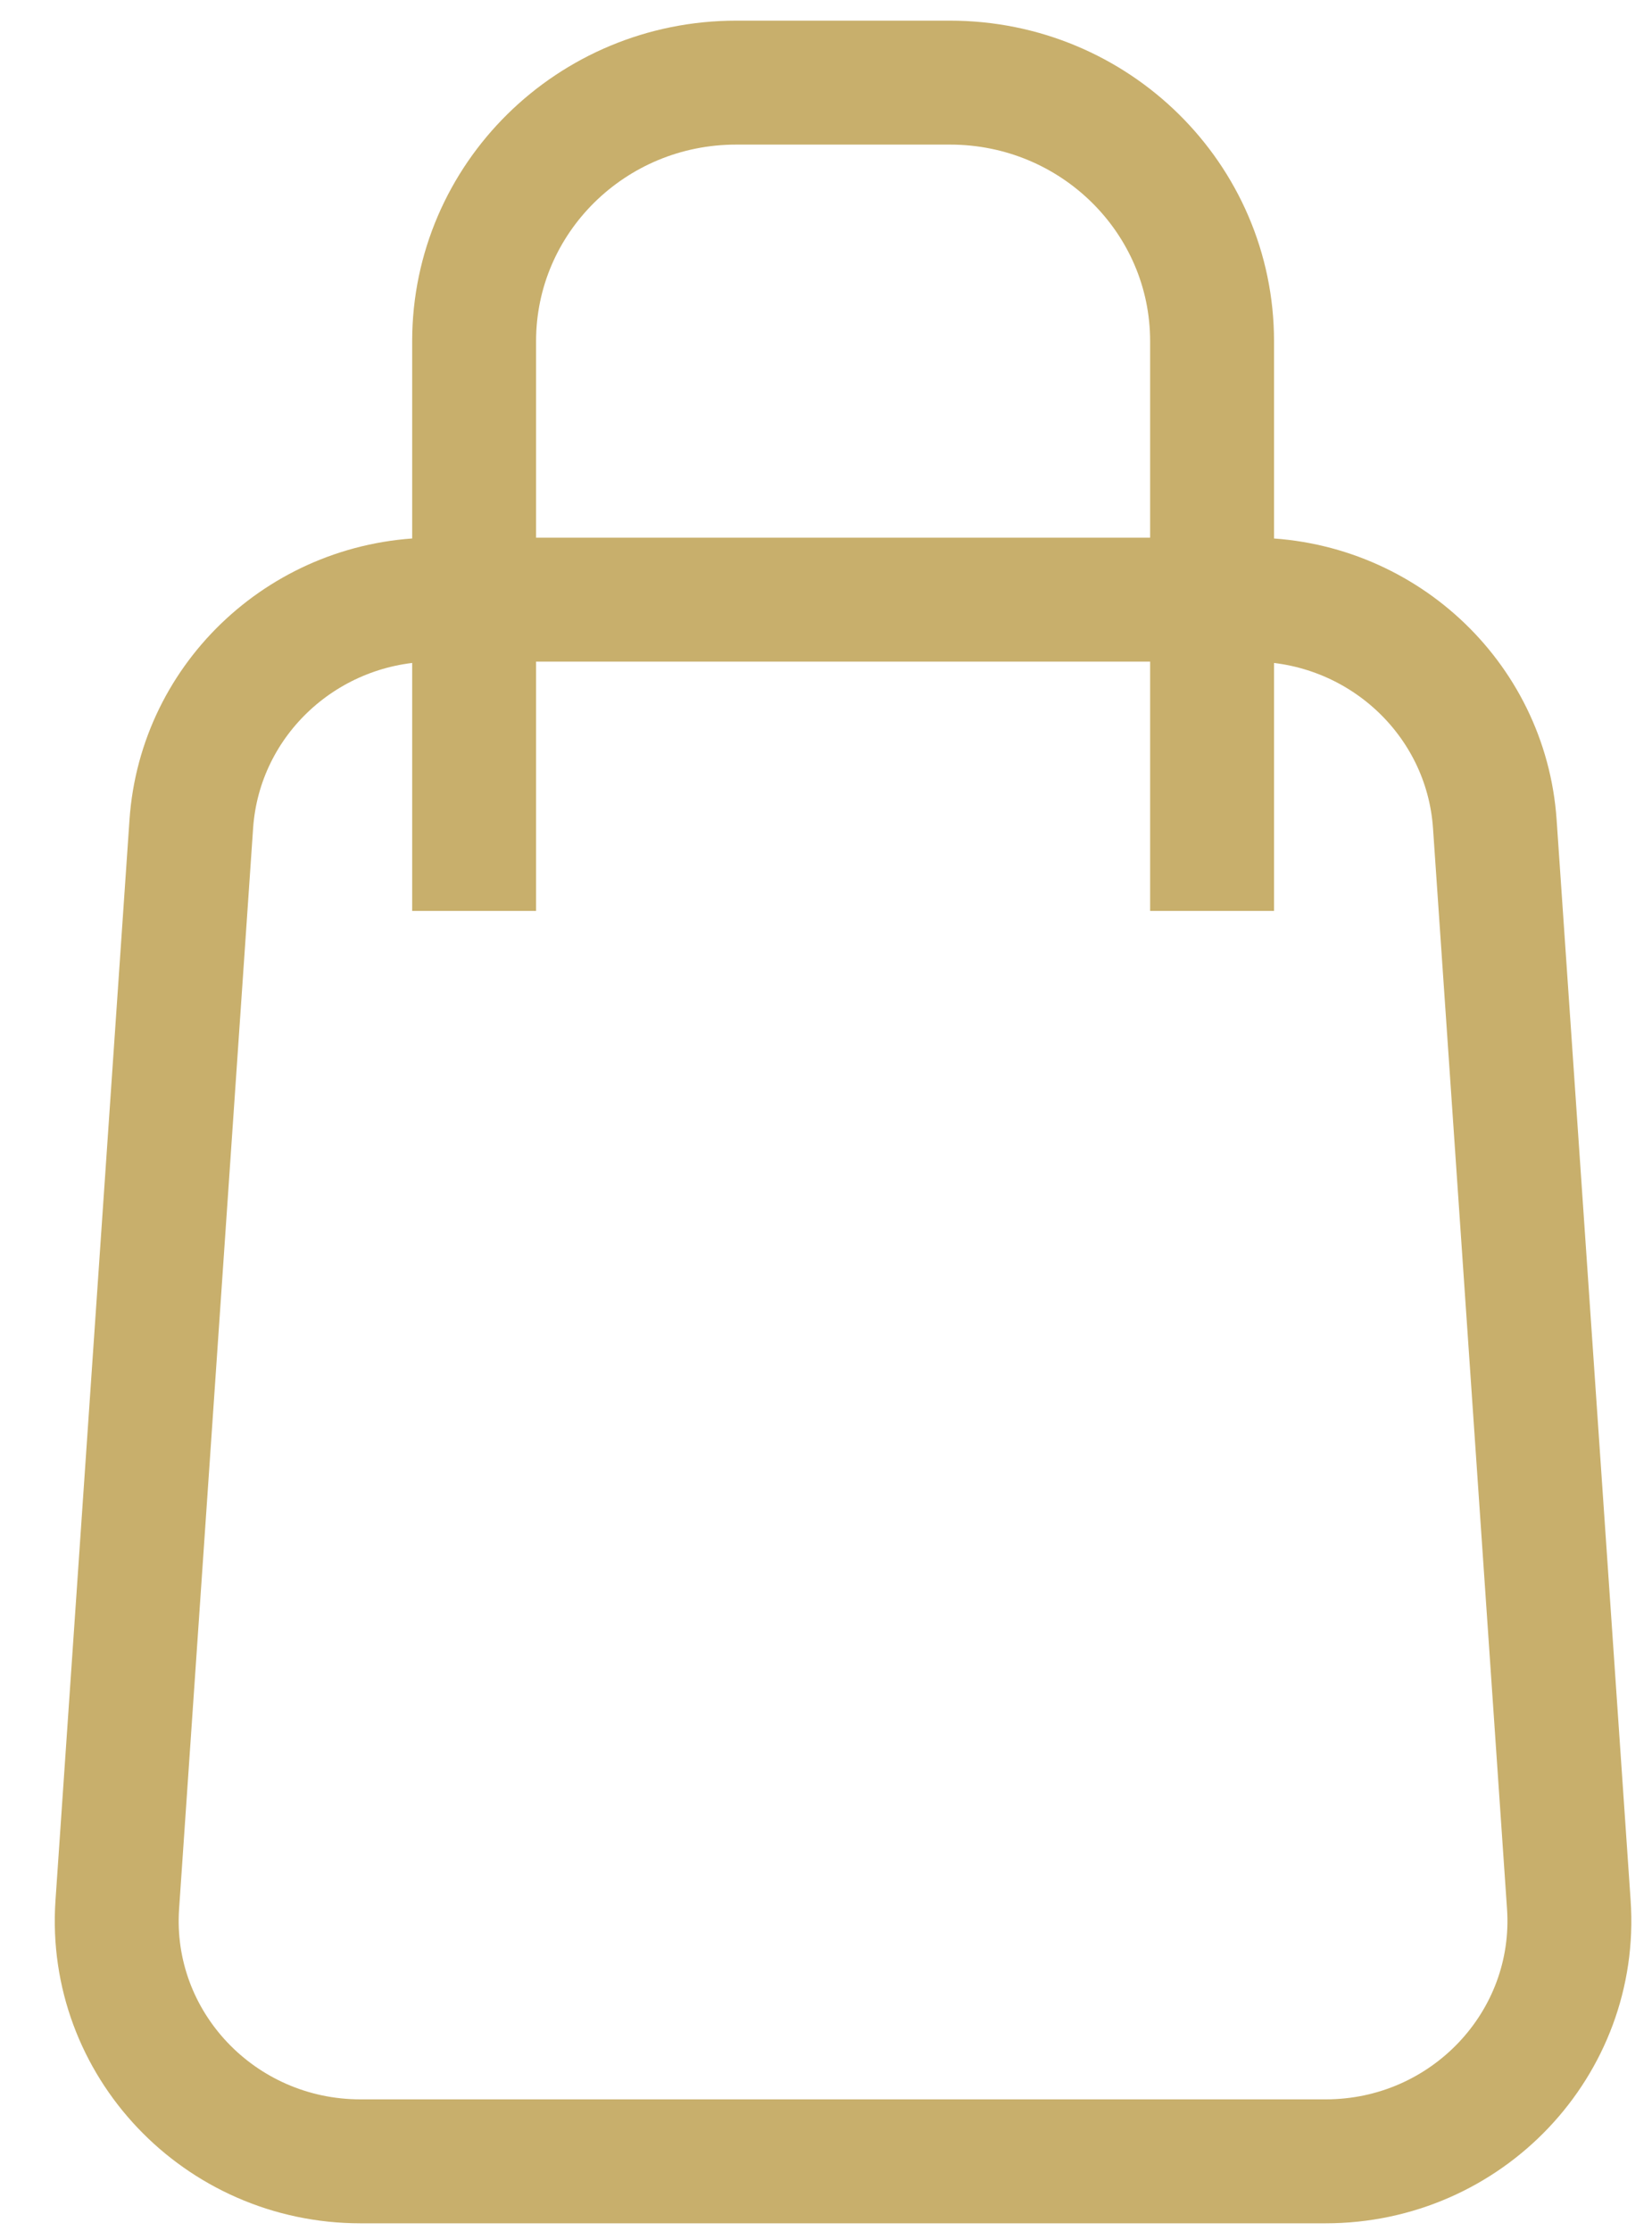 <svg width="20" height="27" viewBox="0 0 20 27" fill="none" xmlns="http://www.w3.org/2000/svg">
<path d="M4.365 26.157H16.048C17.757 26.157 19.108 24.731 18.993 23.05L18.097 9.972C17.992 8.444 16.705 7.257 15.152 7.257H5.261C3.708 7.257 2.421 8.444 2.316 9.972L1.42 23.05C1.305 24.731 2.657 26.157 4.365 26.157Z" stroke="#C8AF6C" stroke-width="1.5" stroke-miterlimit="10"/>
<path d="M14.674 11.024V4.129C14.674 2.401 13.254 1 11.502 1H8.912C7.16 1 5.74 2.401 5.74 4.129V11.024" stroke="#C8AF6C" stroke-width="1.5" stroke-miterlimit="10"/>
</svg>
